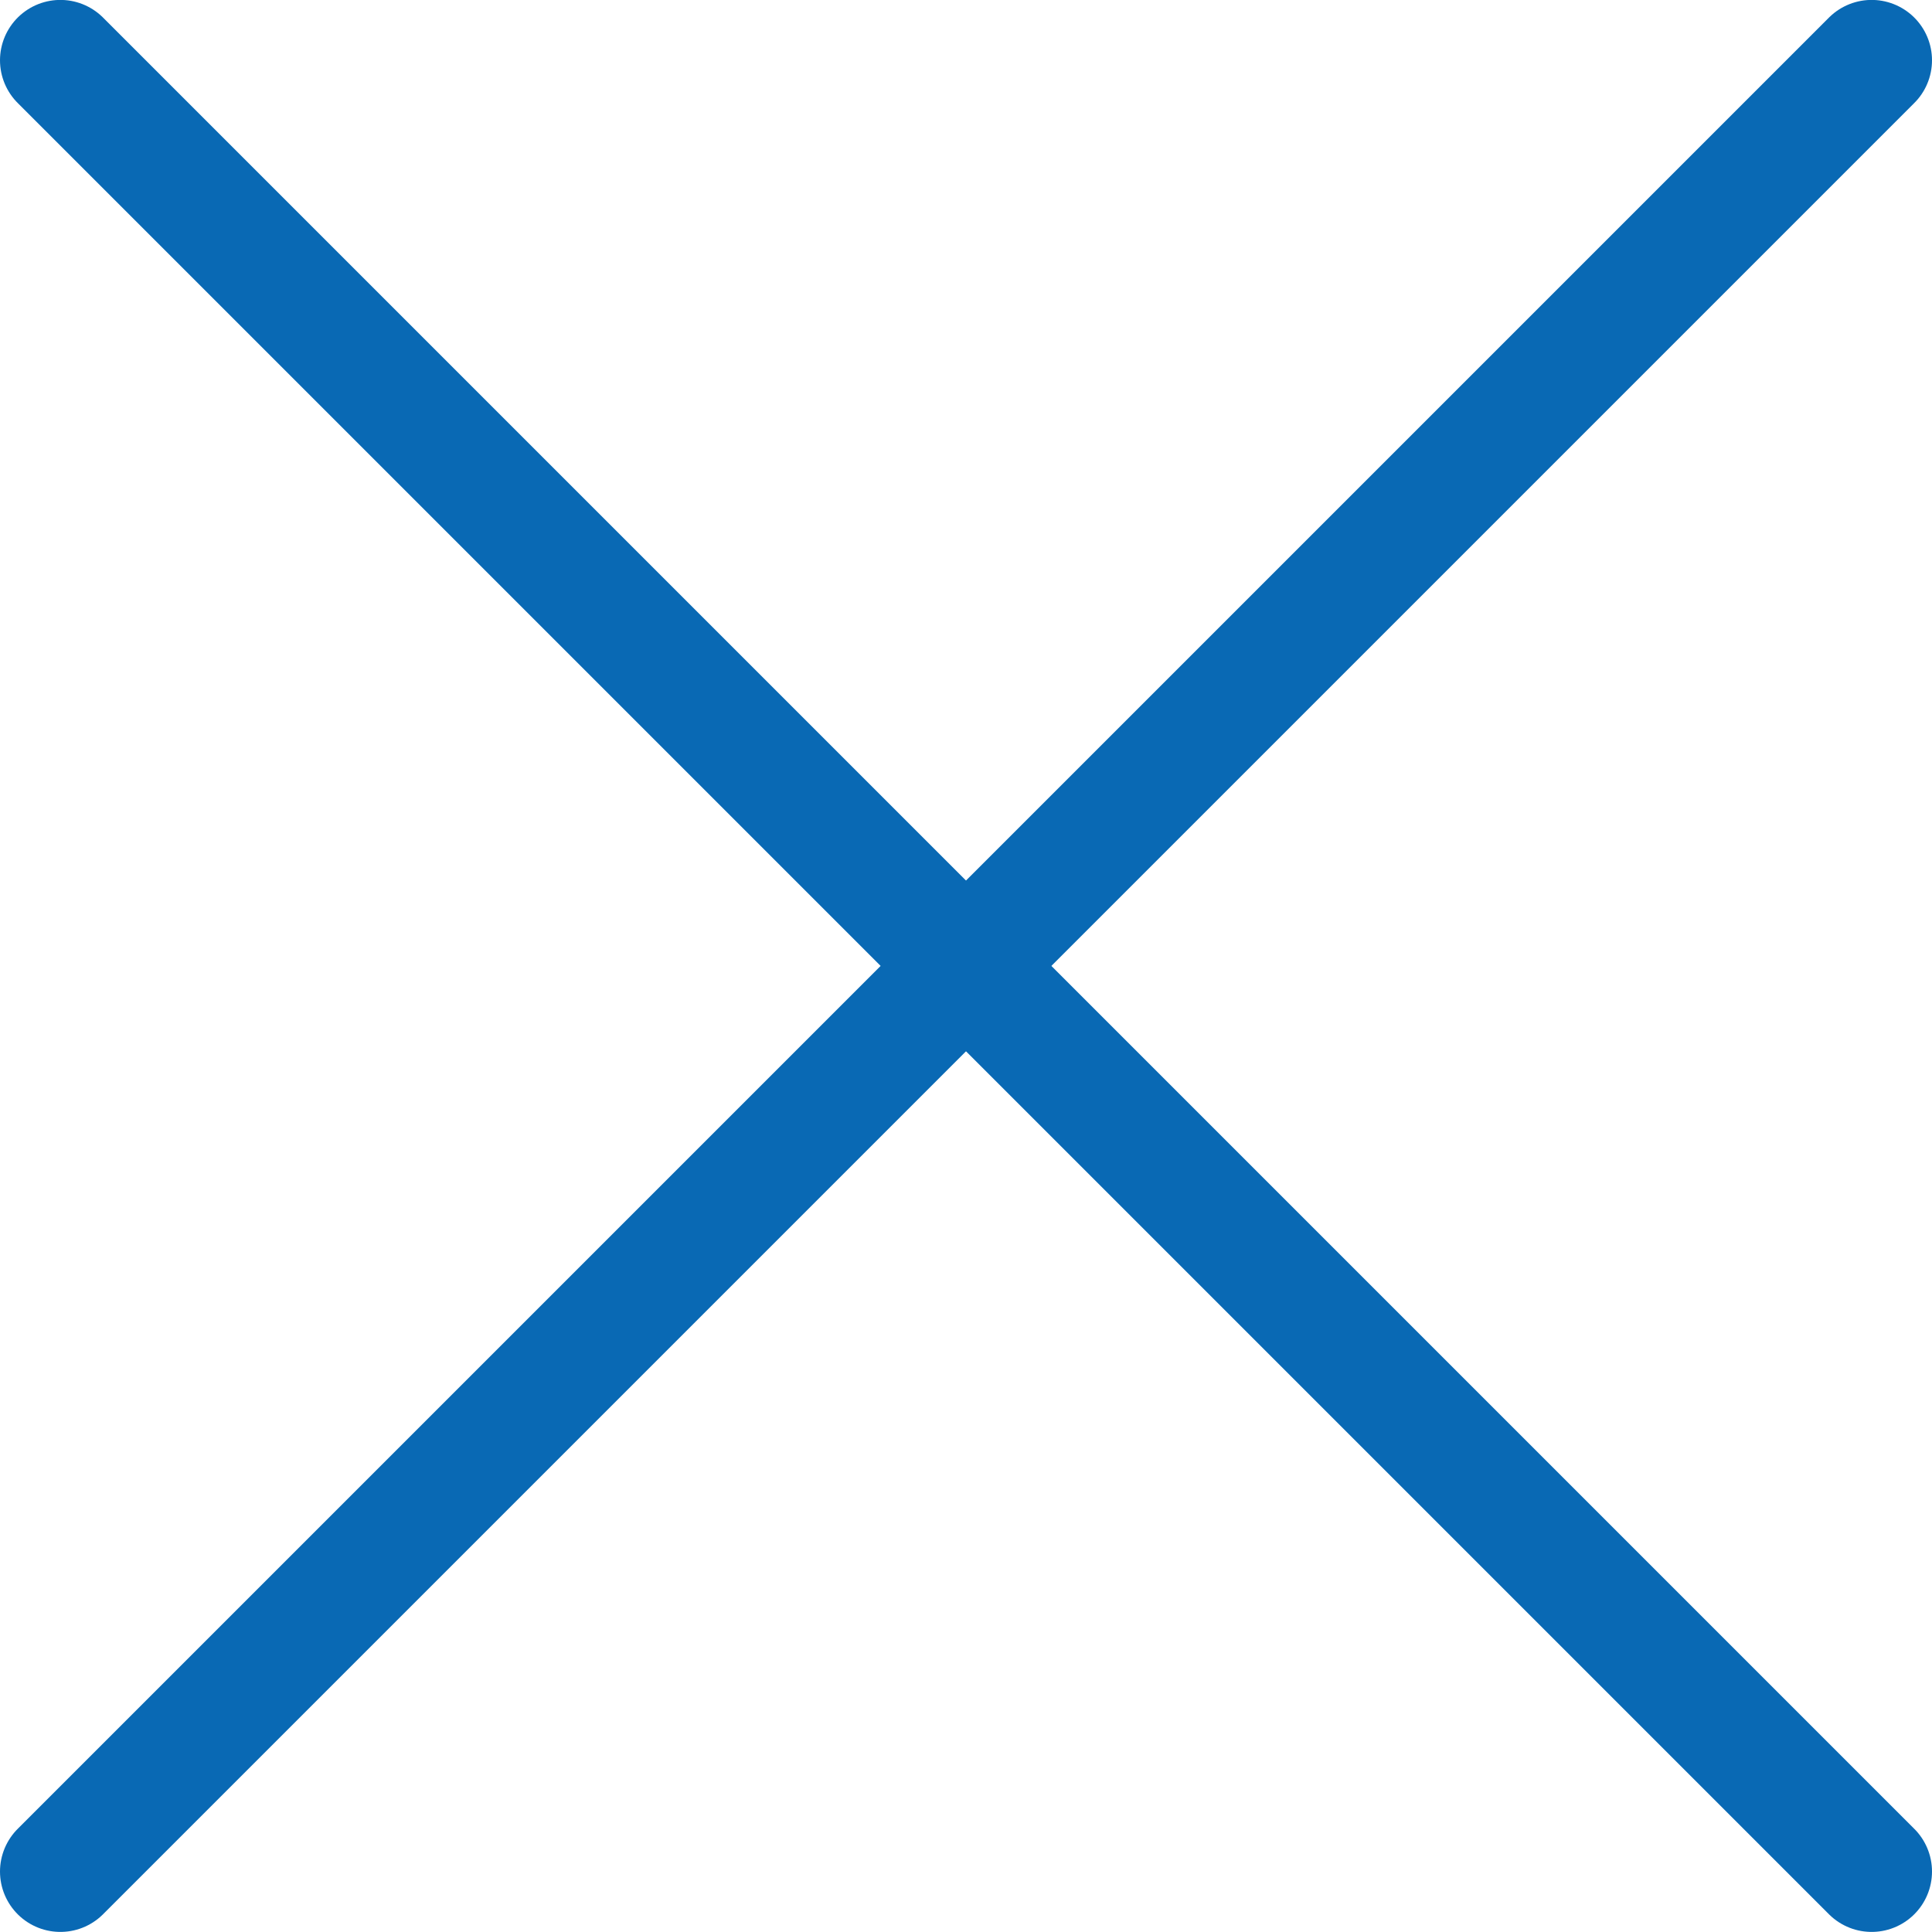 <svg viewBox="0 0 60 60" xmlns="http://www.w3.org/2000/svg"><g transform="matrix(2.5,0,0,2.5,0,0)"><path d="M0.75 23.249L23.25 0.749" fill="none" stroke="#0969b4" stroke-linecap="round" stroke-linejoin="round" stroke-width="1.5"></path><path d="M23.25 23.249L0.75 0.749" fill="none" stroke="#0969b4" stroke-linecap="round" stroke-linejoin="round" stroke-width="1.5"></path></g></svg>